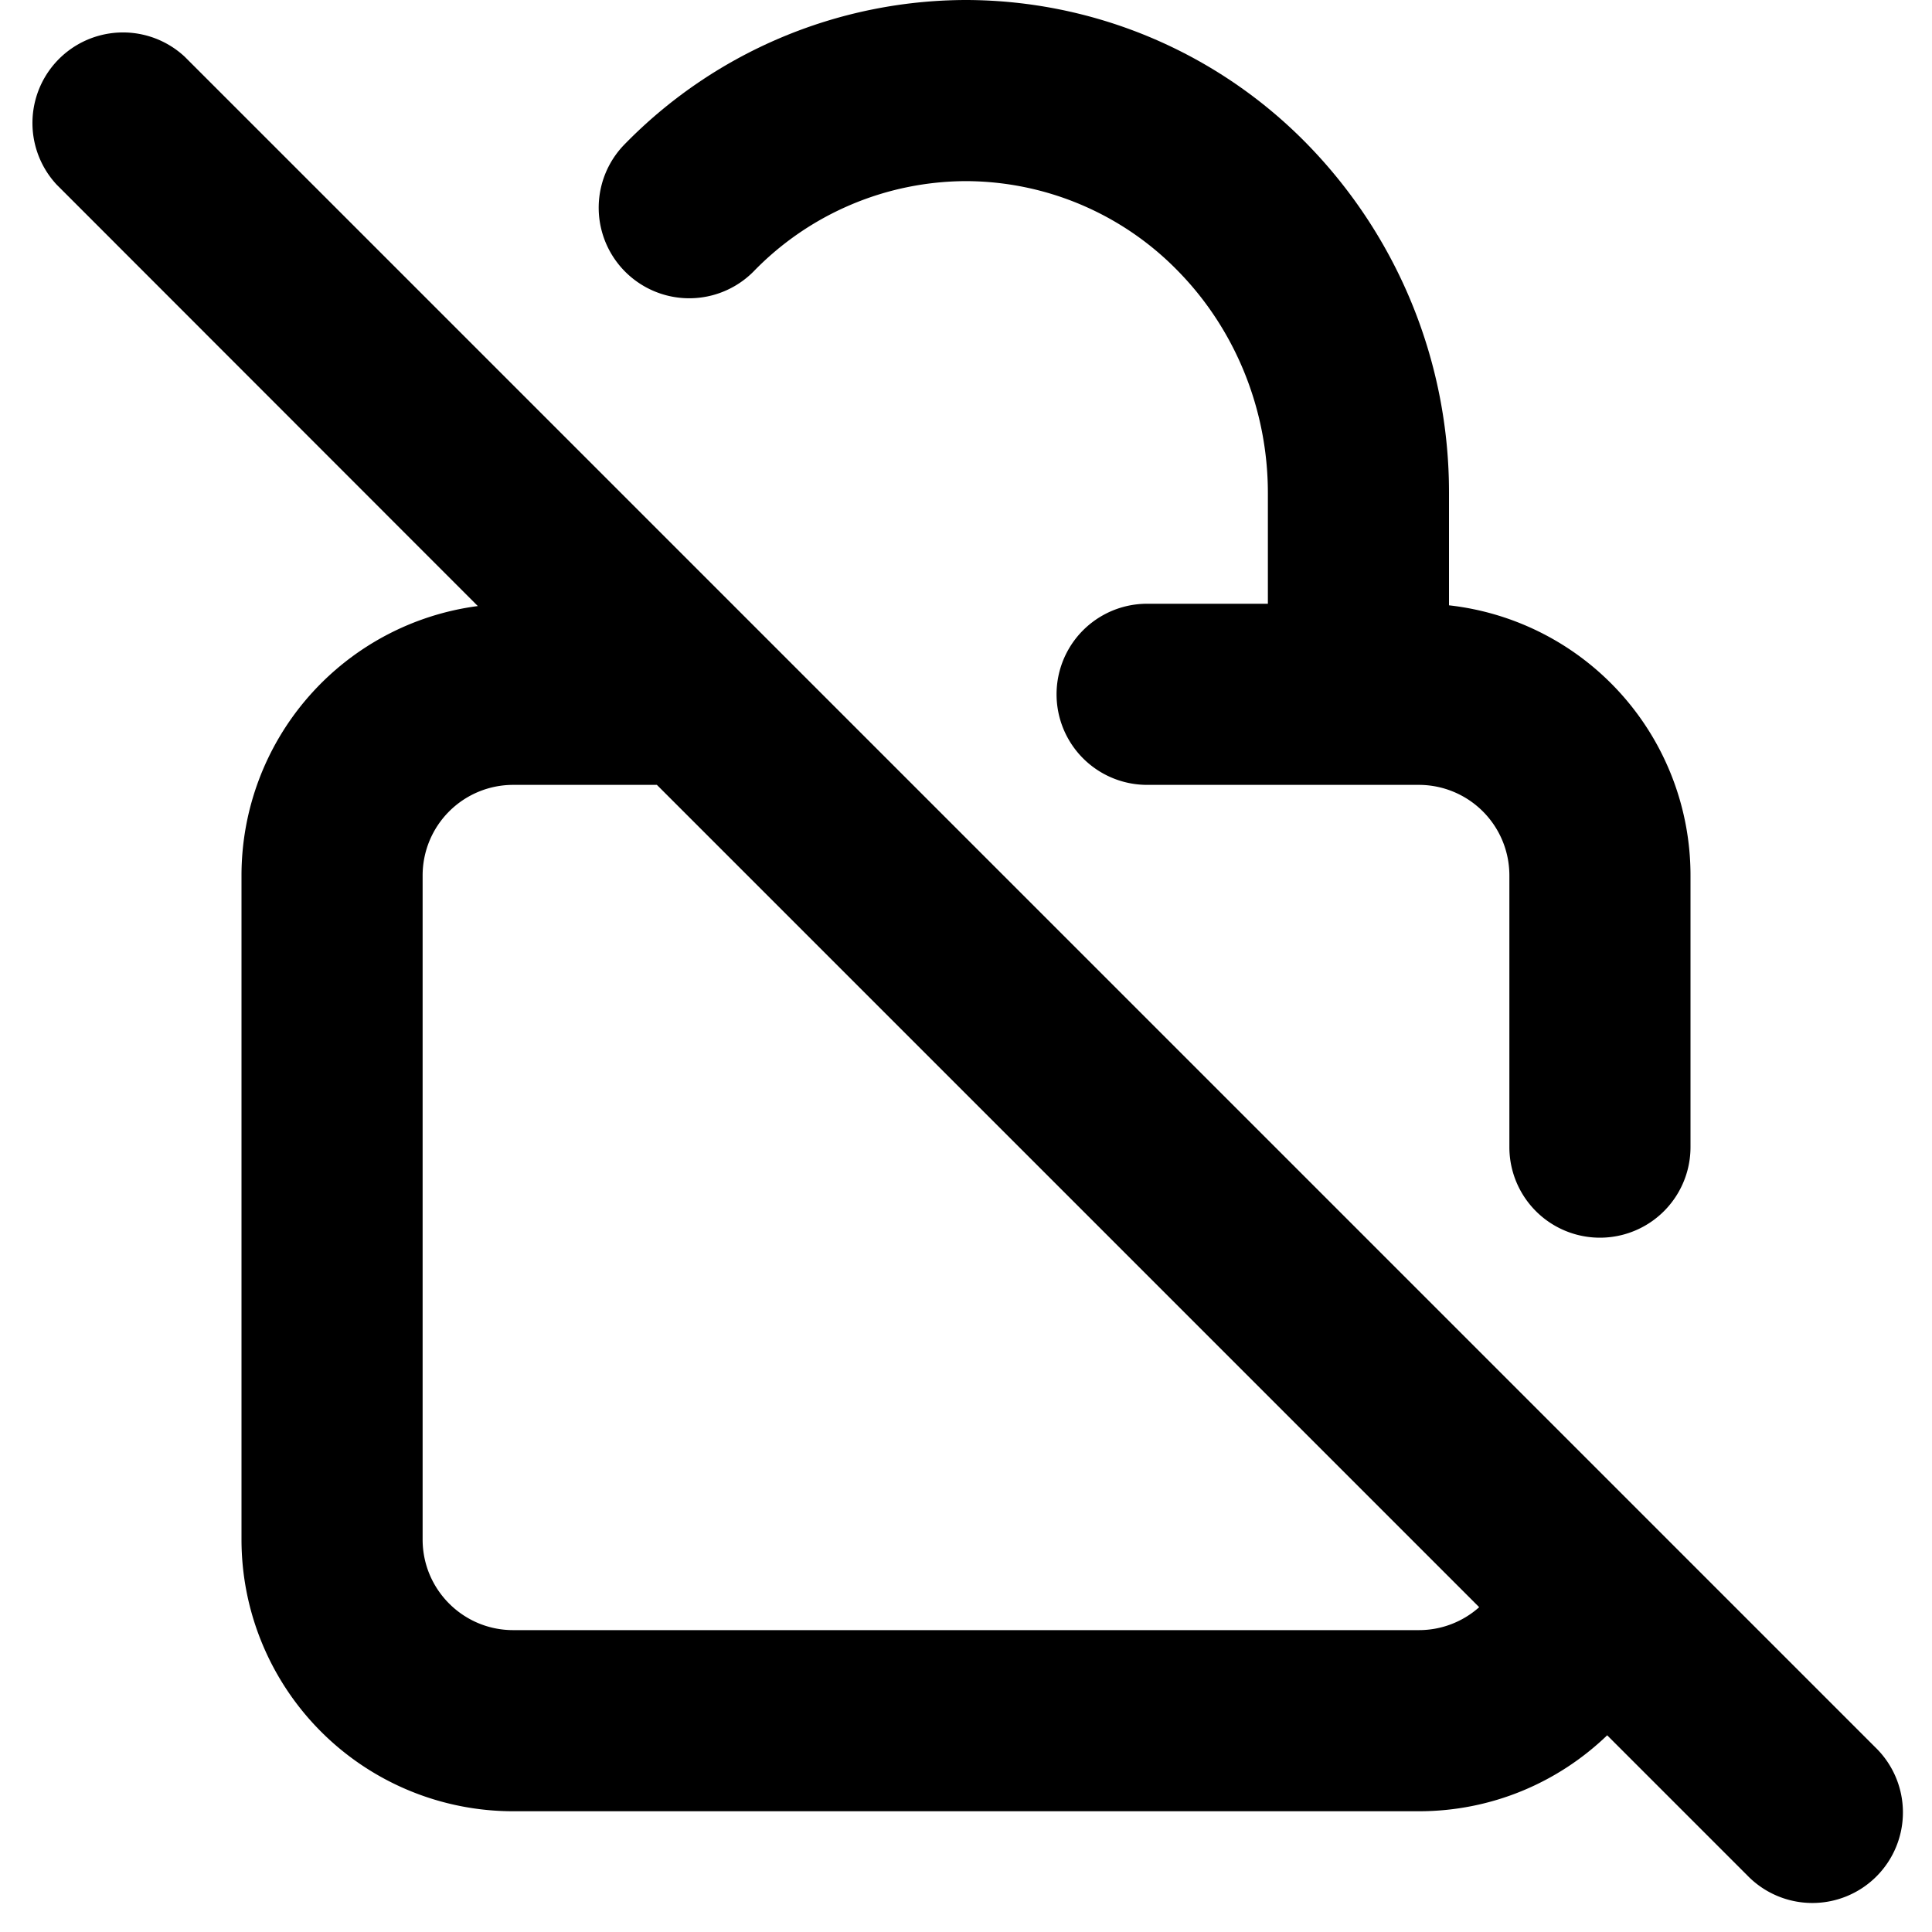 <?xml version="1.0" encoding="utf-8"?>
<svg width="800px" height="800px" viewBox="0 0 16 16" xmlns="http://www.w3.org/2000/svg" fill="none">
<g fill="#000000">
<path d="M8 1.5a2.46 2.46 0 00-1.761.75.75.75 0 01-1.074-1.047A3.96 3.96 0 018 0a3.96 3.96 0 012.835 1.203A4.127 4.127 0 0112 4.083v.93a2.25 2.25 0 012 2.237V9.5a.75.75 0 01-1.5 0V7.25a.75.75 0 00-.75-.75H9.5a.75.75 0 010-1.5h1v-.917c0-.69-.268-1.35-.739-1.833A2.46 2.46 0 008 1.5z"/>
<path fill-rule="evenodd" d="M3.958 5.019A2.25 2.25 0 002 7.25v5.5A2.25 2.25 0 004.25 15h7.5c.606 0 1.156-.24 1.56-.629l1.16 1.16a.75.75 0 101.06-1.061l-14-14A.75.75 0 00.47 1.53L3.958 5.02zM4.25 6.5a.75.75 0 00-.75.75v5.5c0 .414.336.75.75.75h7.5a.749.749 0 00.5-.19L5.44 6.5H4.25z" clip-rule="evenodd"/>
</g>
</svg>